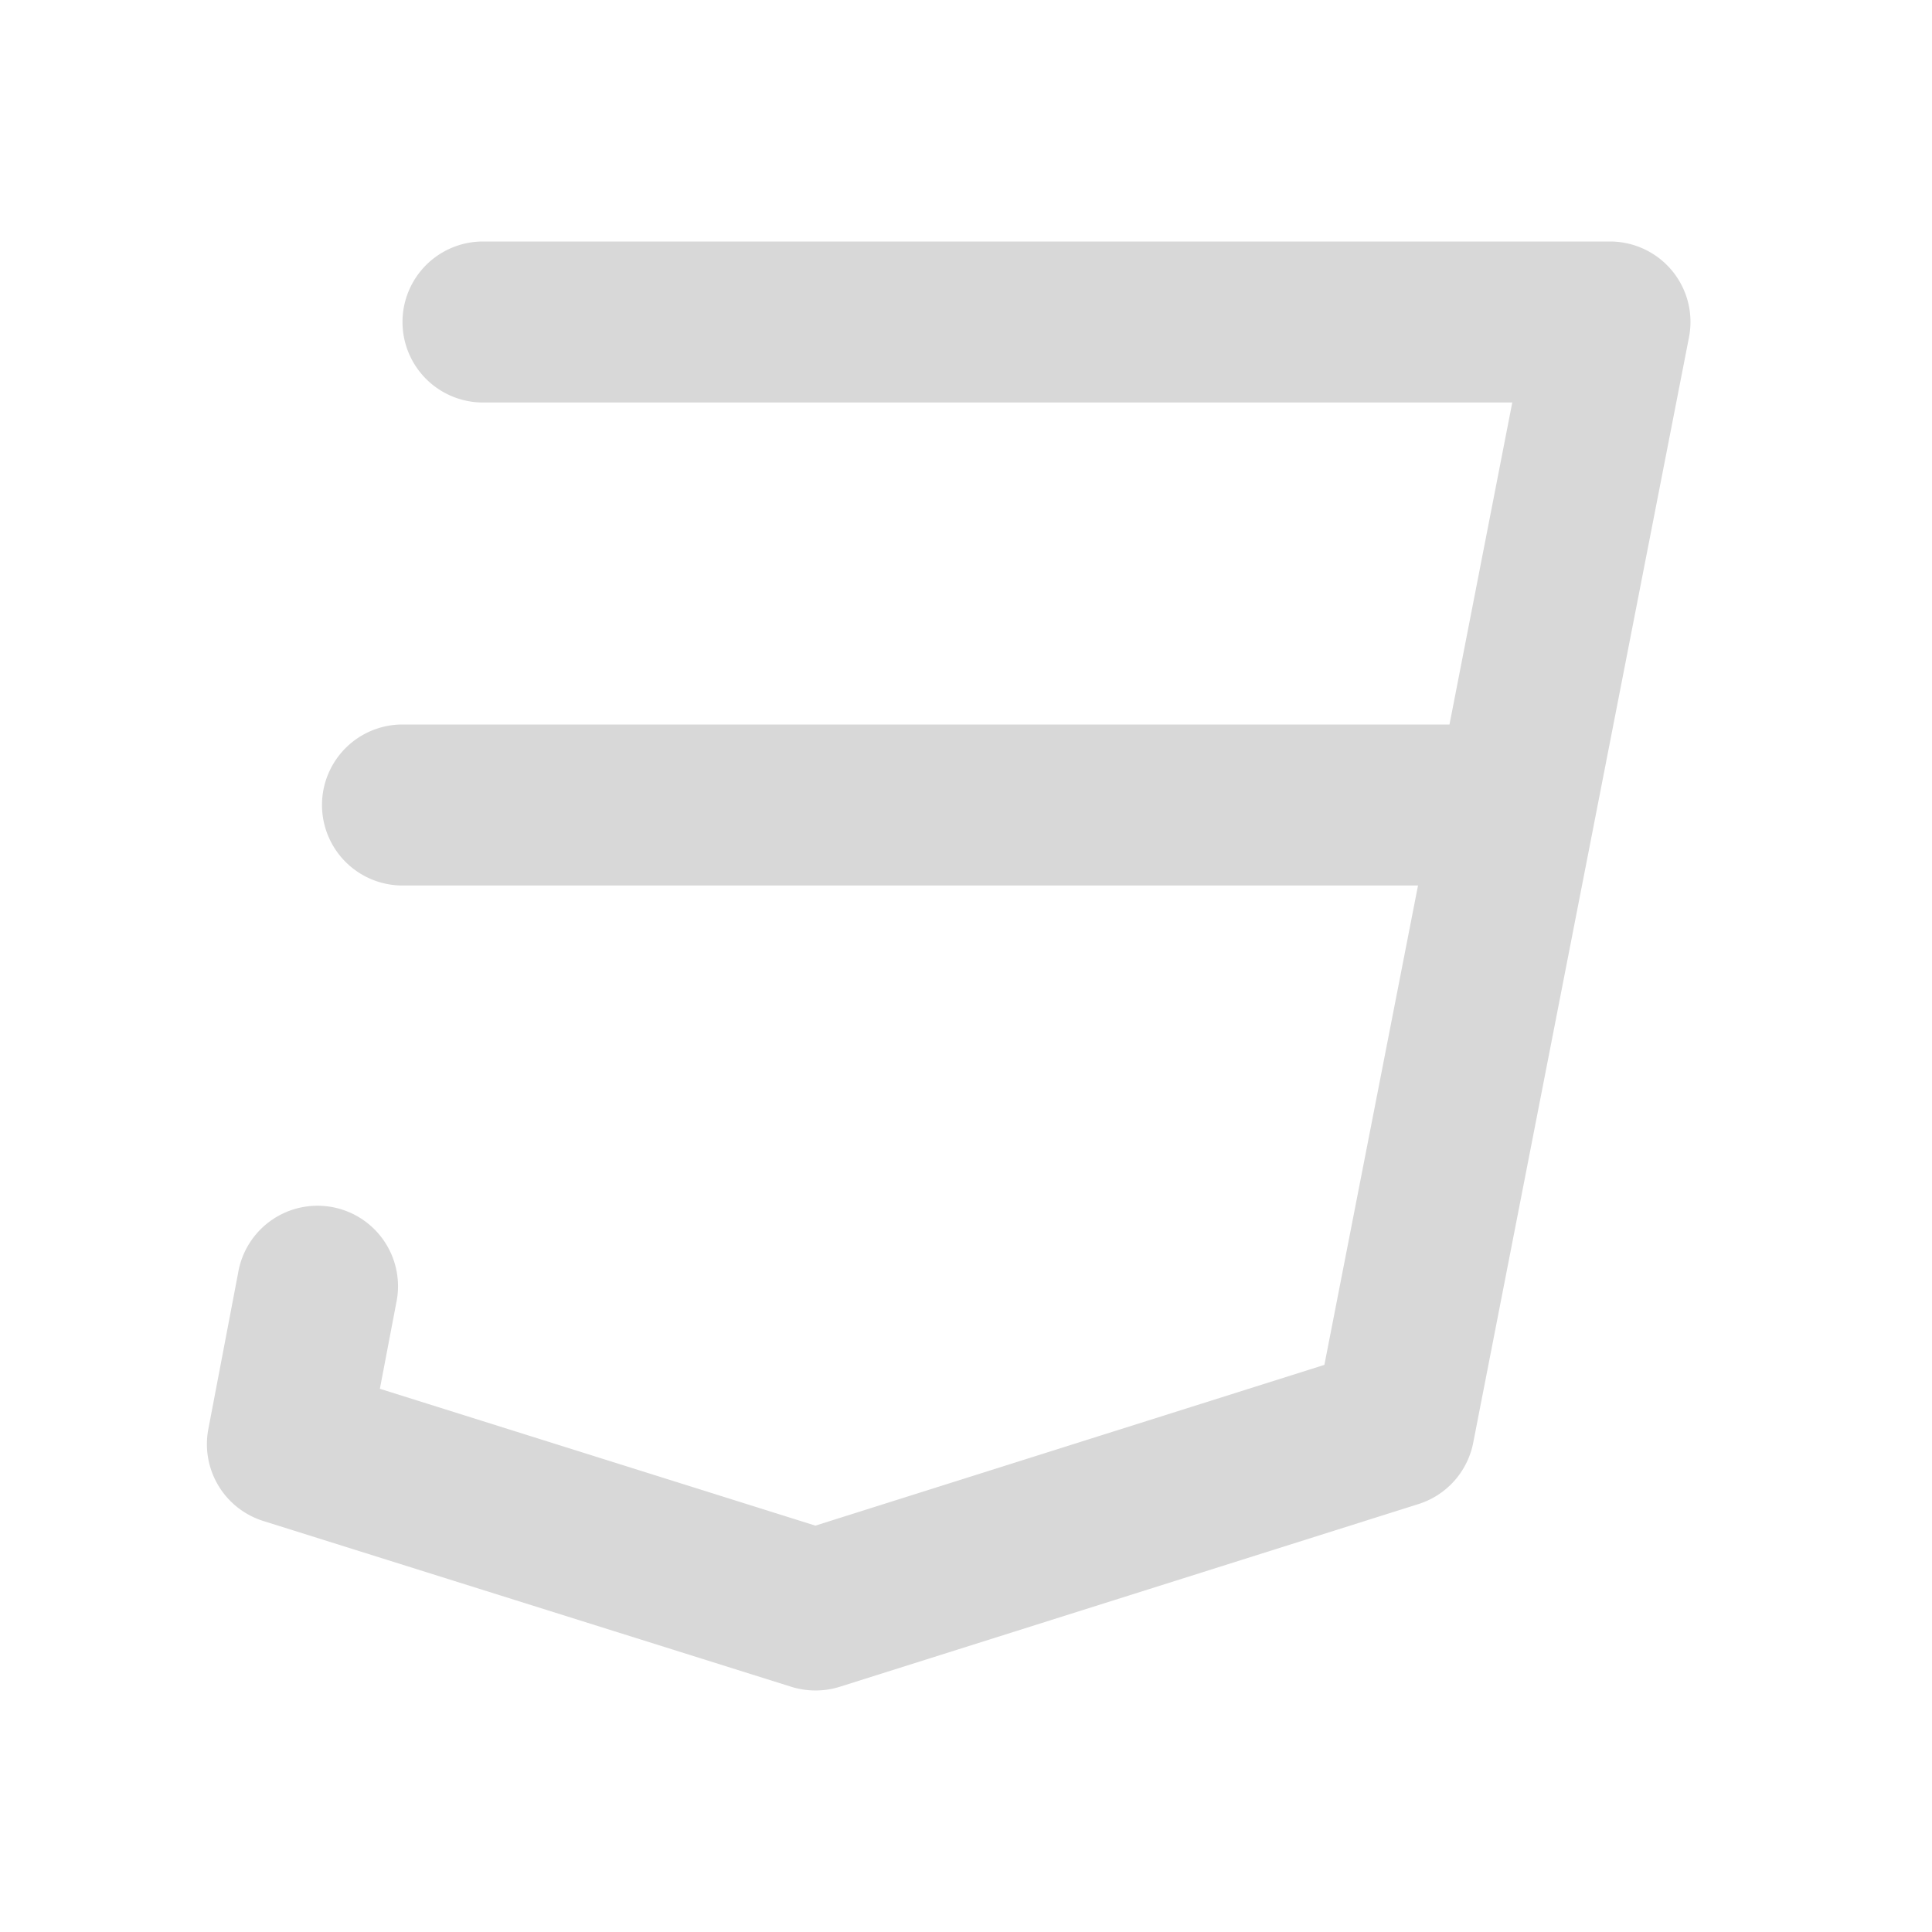 <svg xmlns="http://www.w3.org/2000/svg" width="24" height="24" fill="none"><path fill="#D8D8D8" d="M20.772 3.364A1.002 1.002 0 0 0 20 3H6a1 1 0 0 0 0 2h12.786l-.78 4H5a1 1 0 0 0 0 2h12.615l-1.163 5.955-6.323 1.997-5.41-1.7.203-1.064a1 1 0 1 0-1.964-.375l-.37 1.94a1 1 0 0 0 .682 1.141l6.56 2.06c.196.061.406.061.601 0l7.19-2.27a1 1 0 0 0 .68-.763l2.68-13.73a.998.998 0 0 0-.209-.827z"/></svg>